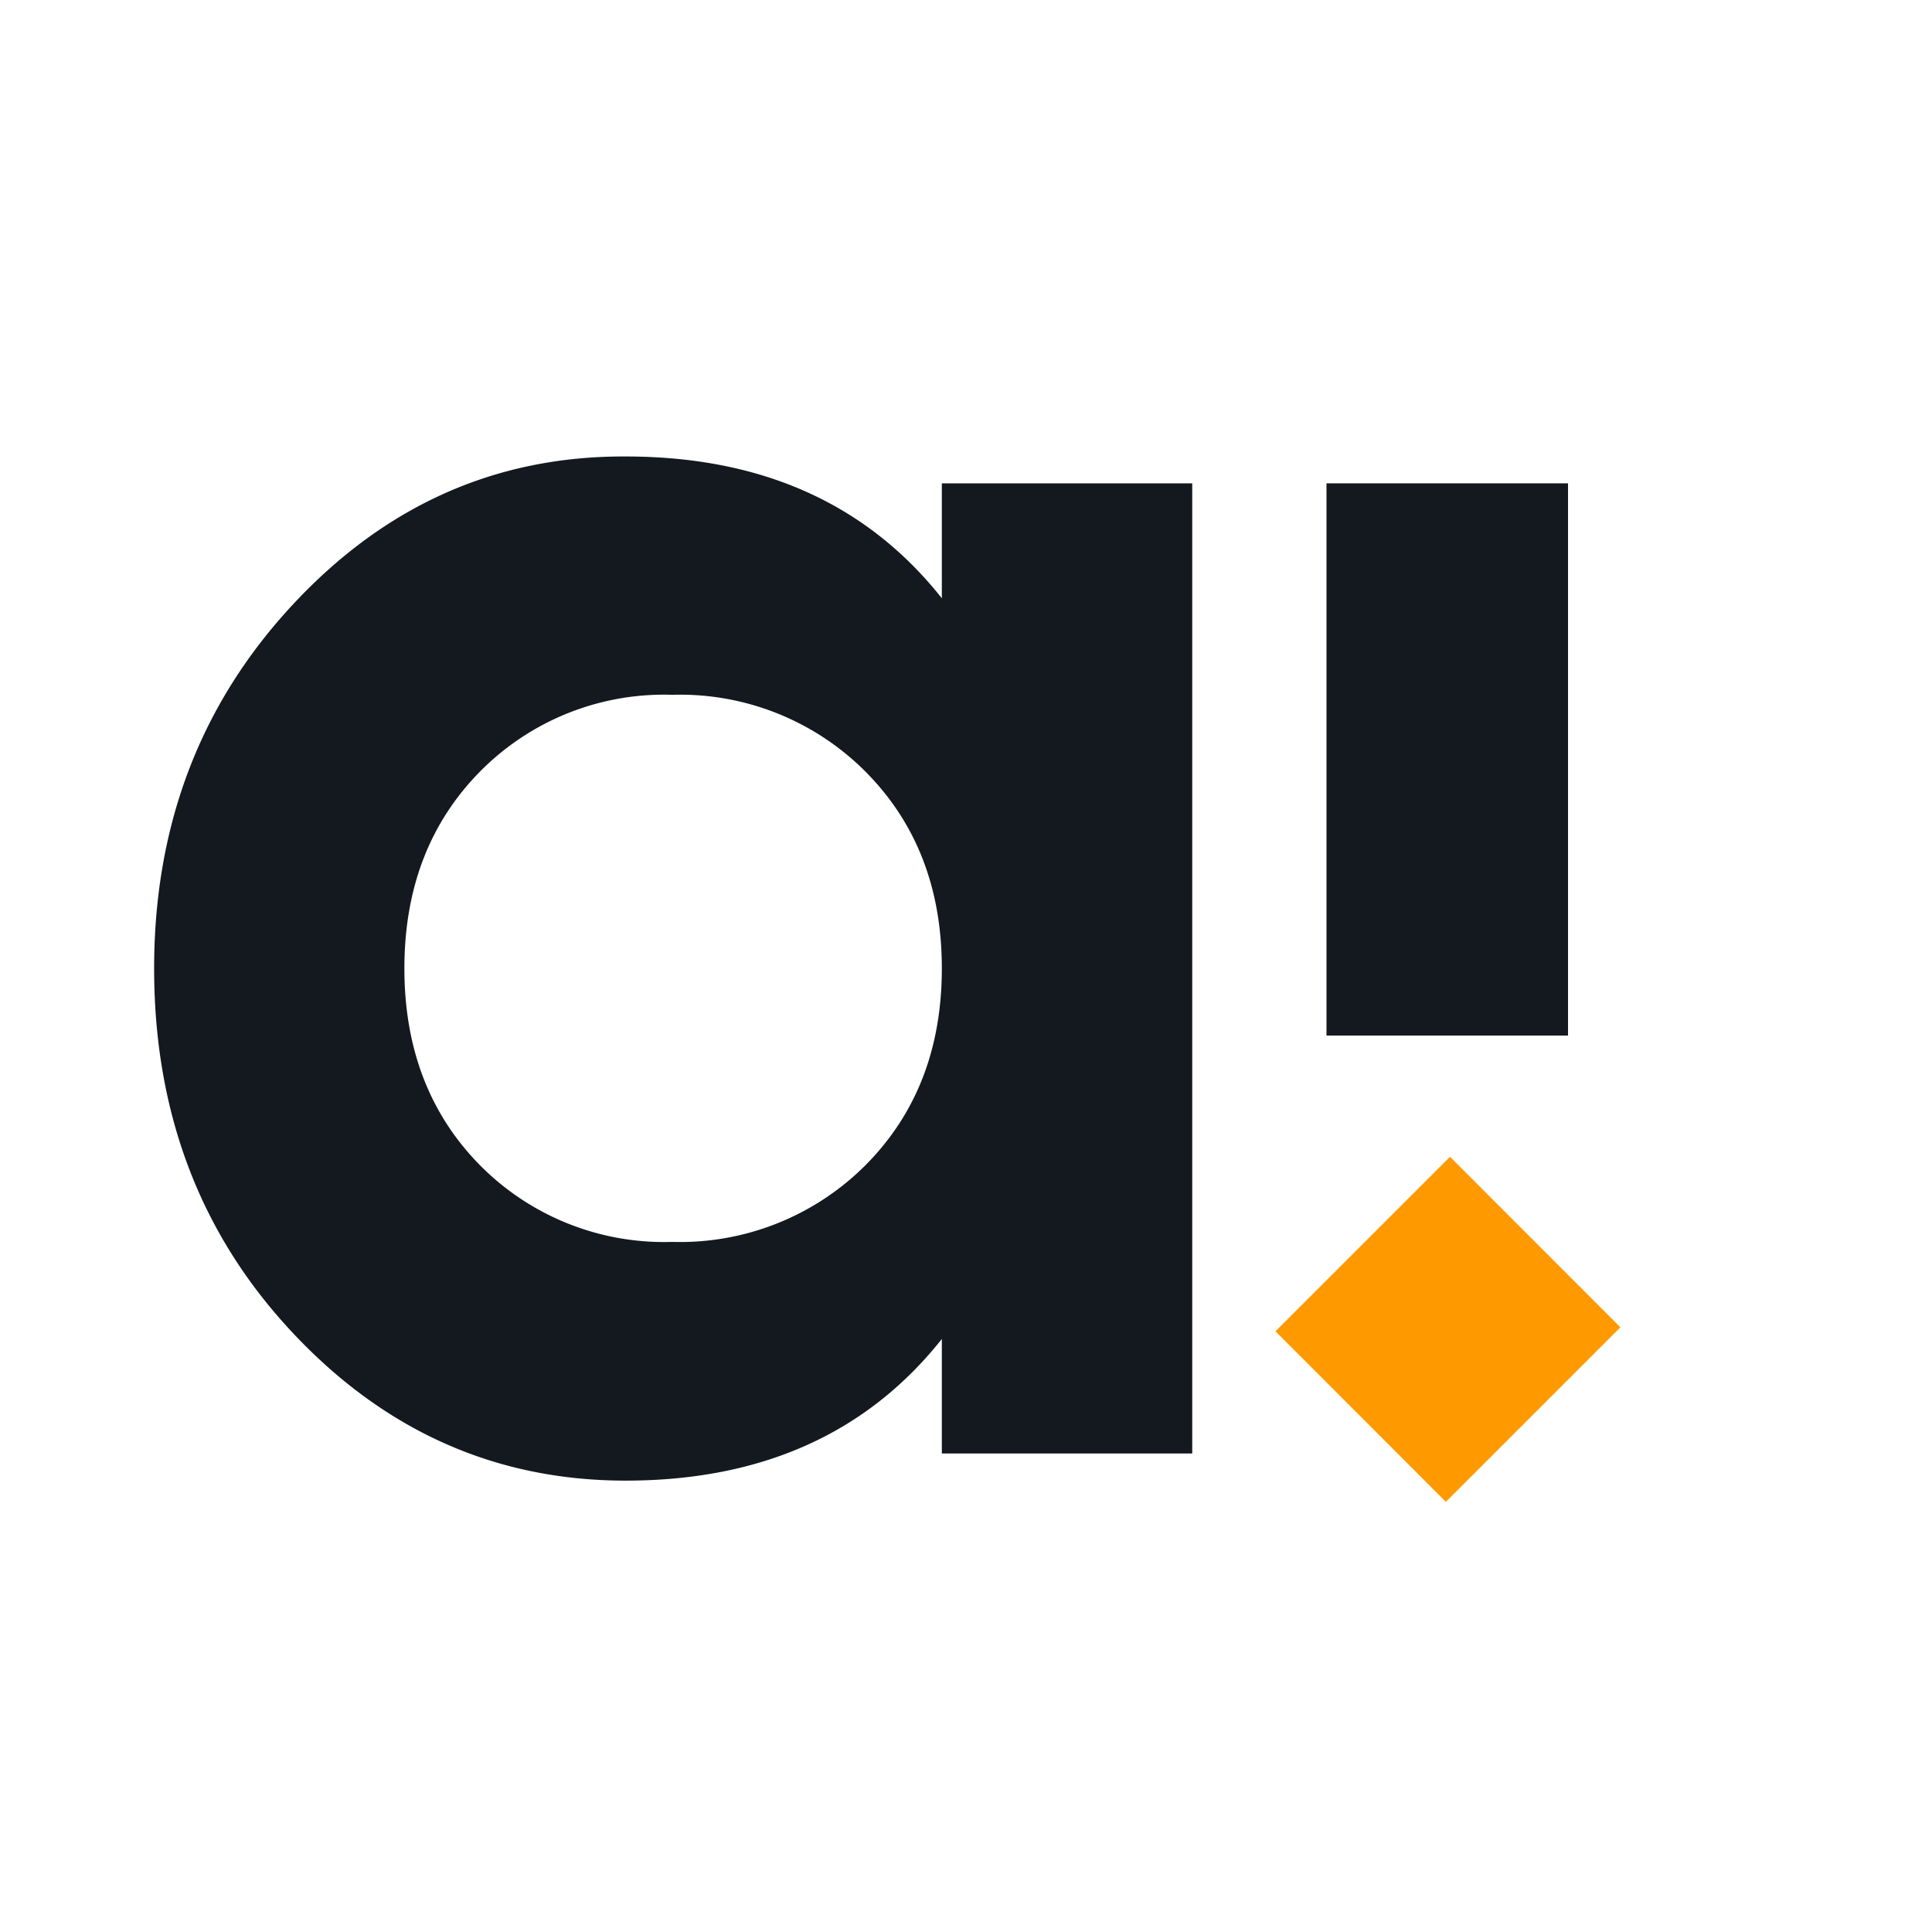 <svg xmlns="http://www.w3.org/2000/svg" id="Слой_1" data-name="Слой 1" viewBox="0 0 143.9 143.9"><defs><style>.cls-1{fill:#14181f}</style></defs><path d="M70.15 36H88.8v72.26H70.15v-8.53q-8.37 10.55-23.55 10.55-14.46 0-24.79-11T11.48 72.13q0-16 10.33-27.1T46.6 34q15.18 0 23.55 10.56zM35.76 86.8a19.28 19.28 0 0 0 14.31 5.7 19.52 19.52 0 0 0 14.38-5.7q5.7-5.72 5.7-14.67t-5.7-14.67a19.49 19.49 0 0 0-14.38-5.71 19.25 19.25 0 0 0-14.31 5.71q-5.64 5.72-5.64 14.67t5.64 14.67z" class="cls-1"/><path fill="#f90" d="m107.69 111.86 13-13L108 86.16l-13 13"/><path d="M116.79 67.65V36H98.8v41.13h17.99v-9.48z" class="cls-1"/></svg>